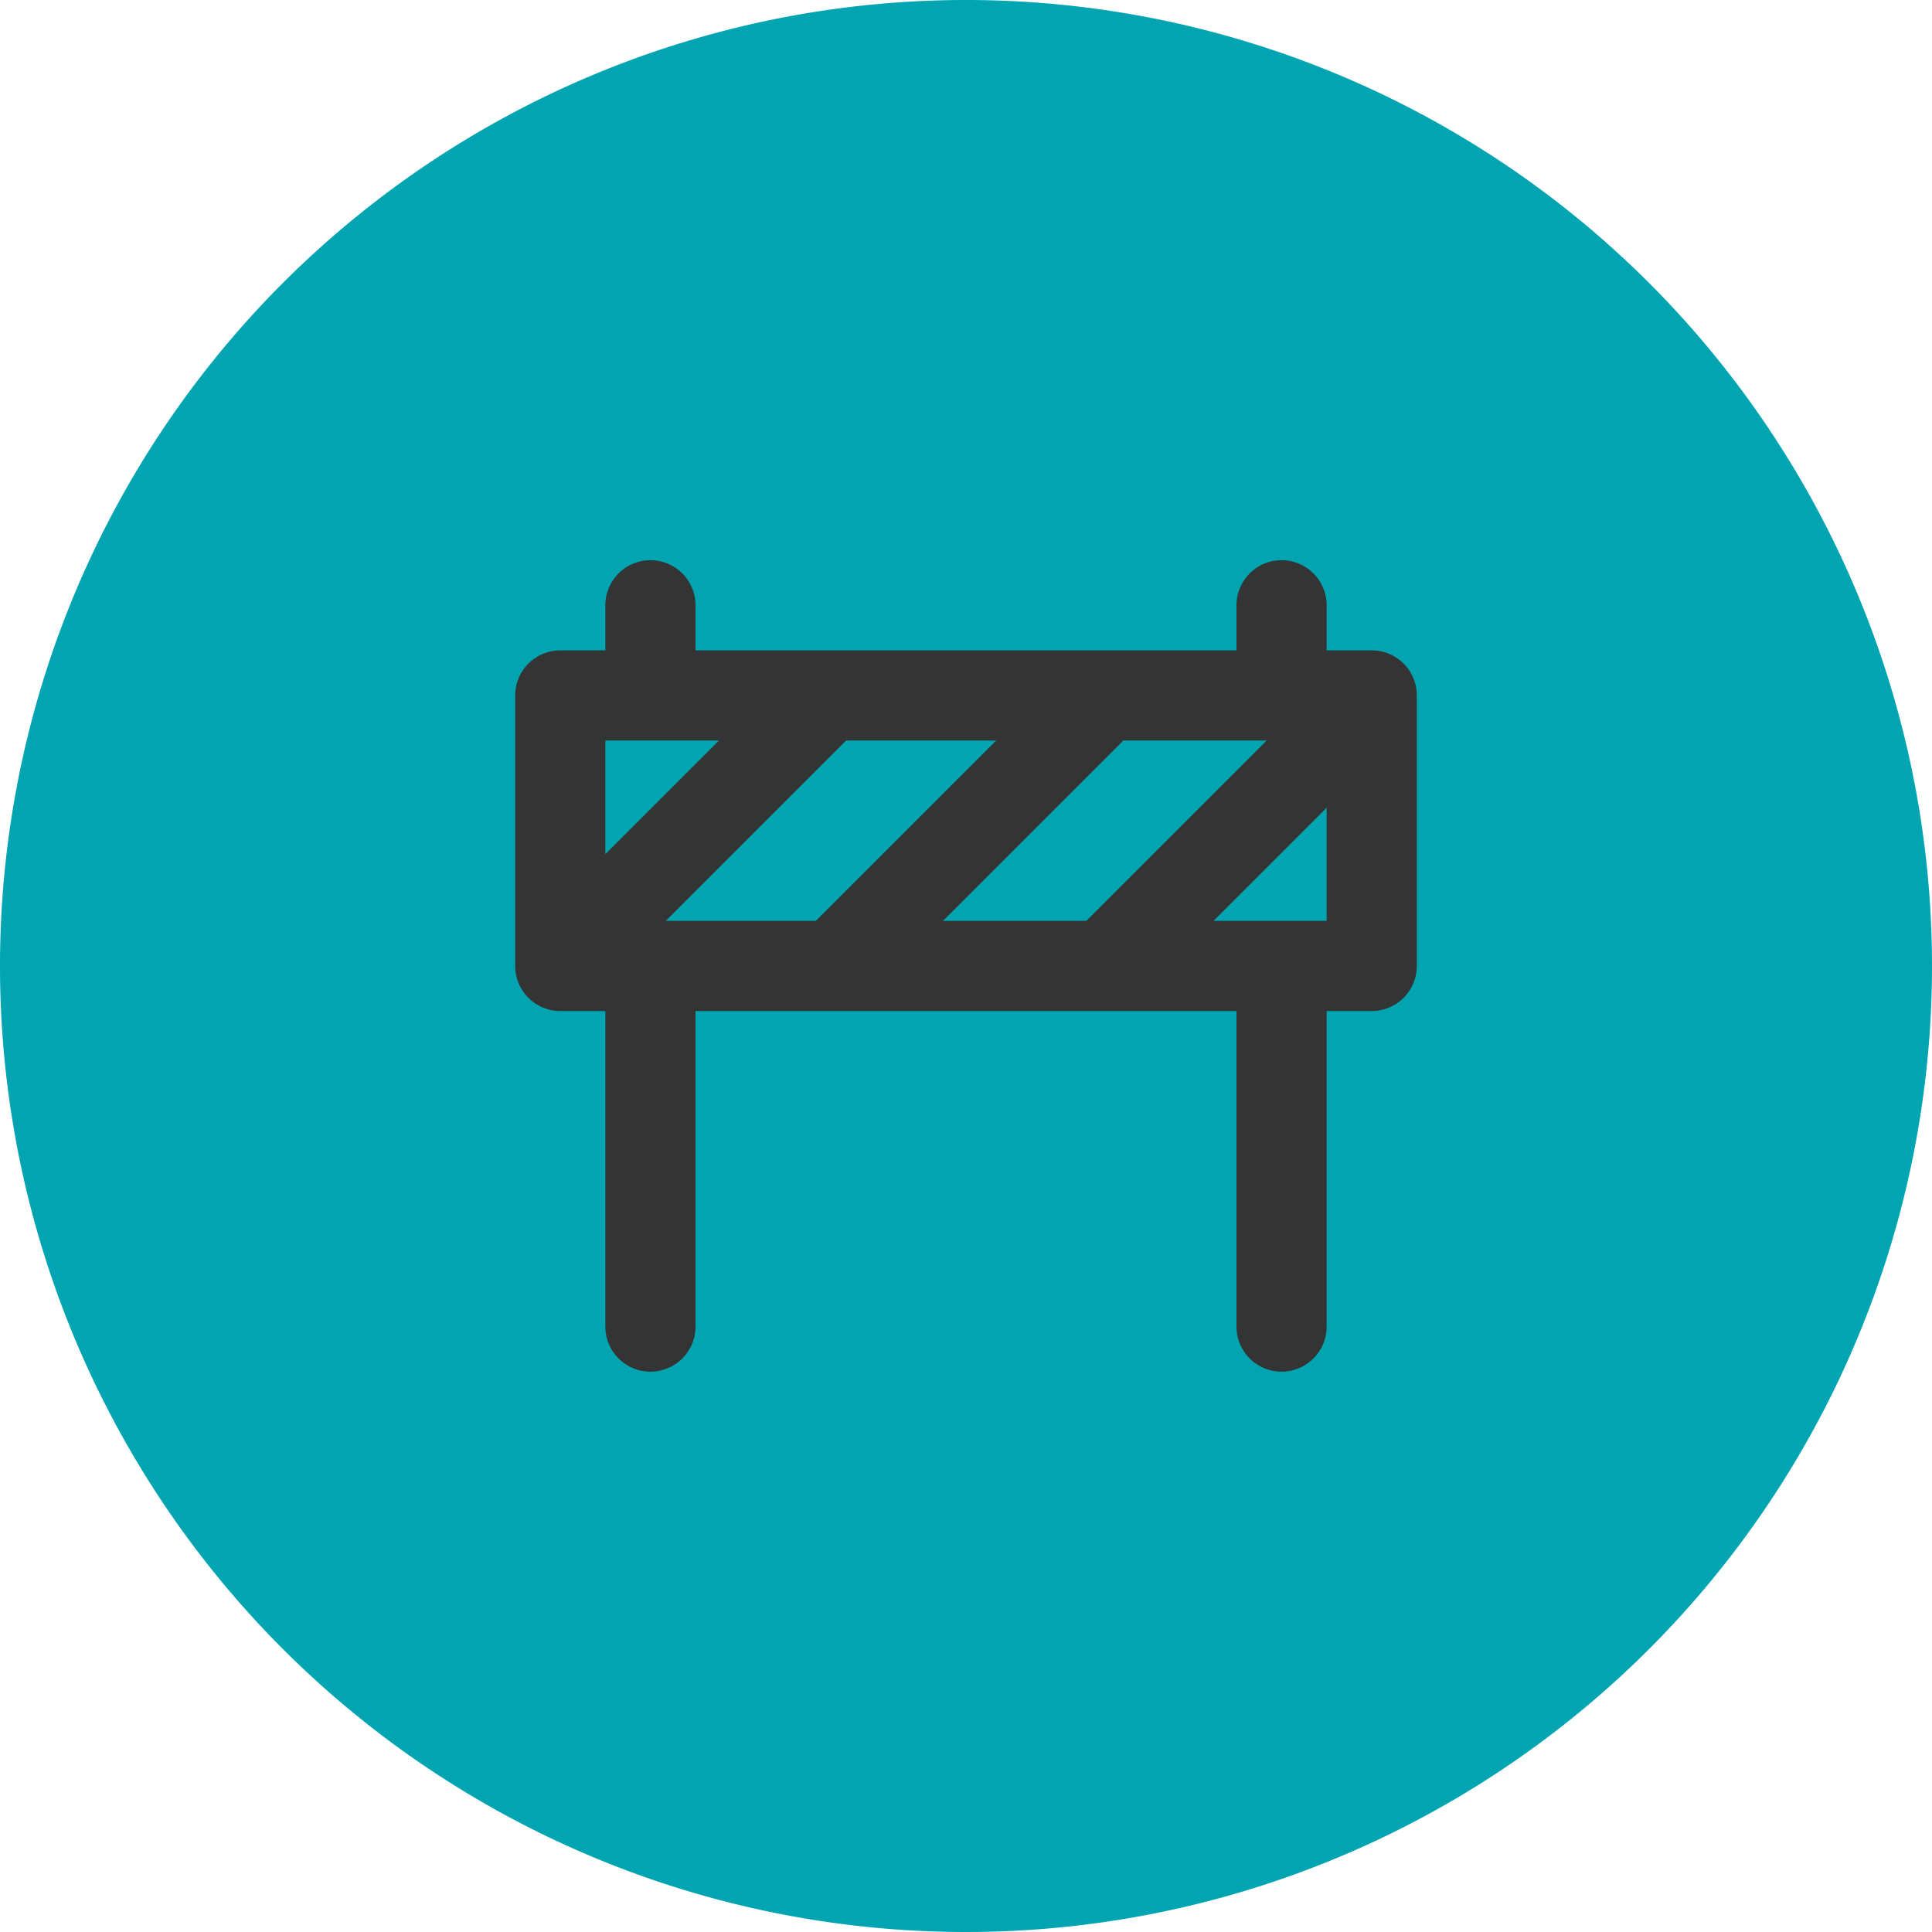 <svg xmlns="http://www.w3.org/2000/svg" width="30" height="30" viewBox="0 0 30 30">
    <g data-name="Group 86">
        <path data-name="Path 53" d="M15 0A15 15 0 1 1 0 15 15 15 0 0 1 15 0z" style="fill:#00a5b1"/>
        <path d="M15.3 4.4h-.7v-.7a.7.7 0 1 0-1.4 0v.7H4.8v-.7a.7.7 0 1 0-1.4 0v.7h-.7a.7.7 0 0 0-.7.7v4.2a.7.7 0 0 0 .7.7h.7v4.9a.7.7 0 0 0 1.4 0V10h8.4v4.9a.7.7 0 0 0 1.4 0V10h.7a.7.7 0 0 0 .7-.7V5.1a.7.7 0 0 0-.7-.7zM3.4 7.564V5.8h1.764zM4.338 8.6l2.8-2.8h2.331l-2.8 2.8zm4.305 0 2.8-2.8h2.226l-2.8 2.8zm5.957 0h-1.757L14.6 6.843z" transform="translate(6 5.699)" style="fill:#343434"/>
    </g>
</svg>
